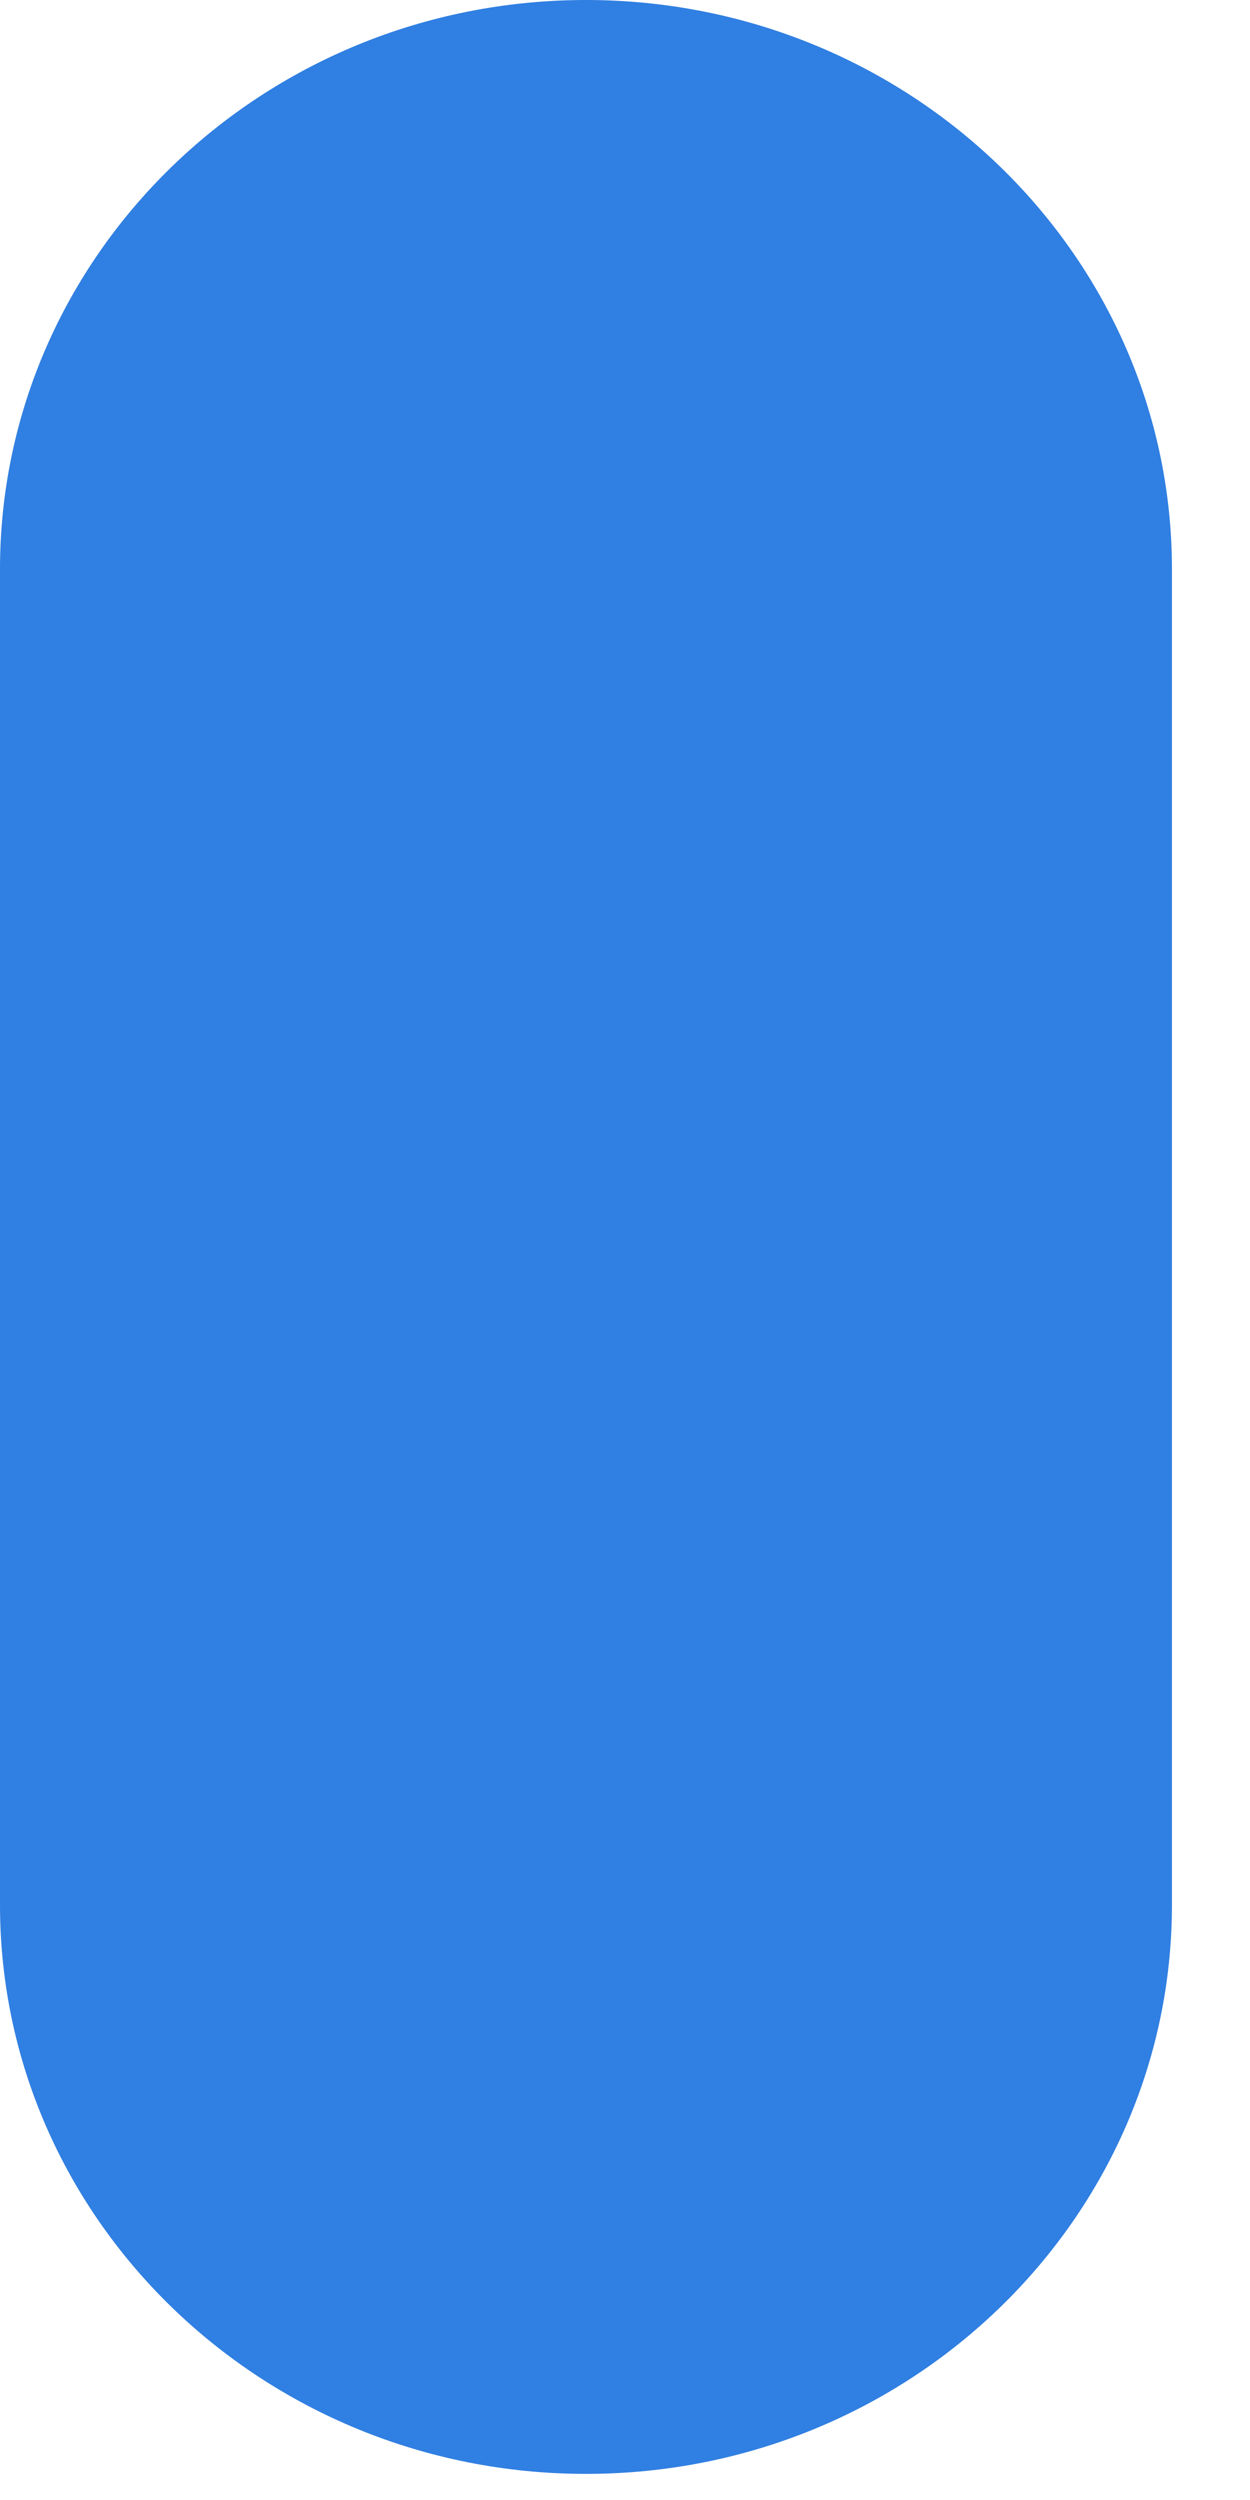<svg width="9" height="18" viewBox="0 0 9 18" fill="none" xmlns="http://www.w3.org/2000/svg">
<path d="M4.219 0C1.89 0 0 1.836 0 4.098V13.715C0 15.977 1.89 17.812 4.219 17.812C6.548 17.812 8.438 15.977 8.438 13.715V4.098C8.438 1.836 6.548 0 4.219 0Z" fill="#307FE2"/>
</svg>
